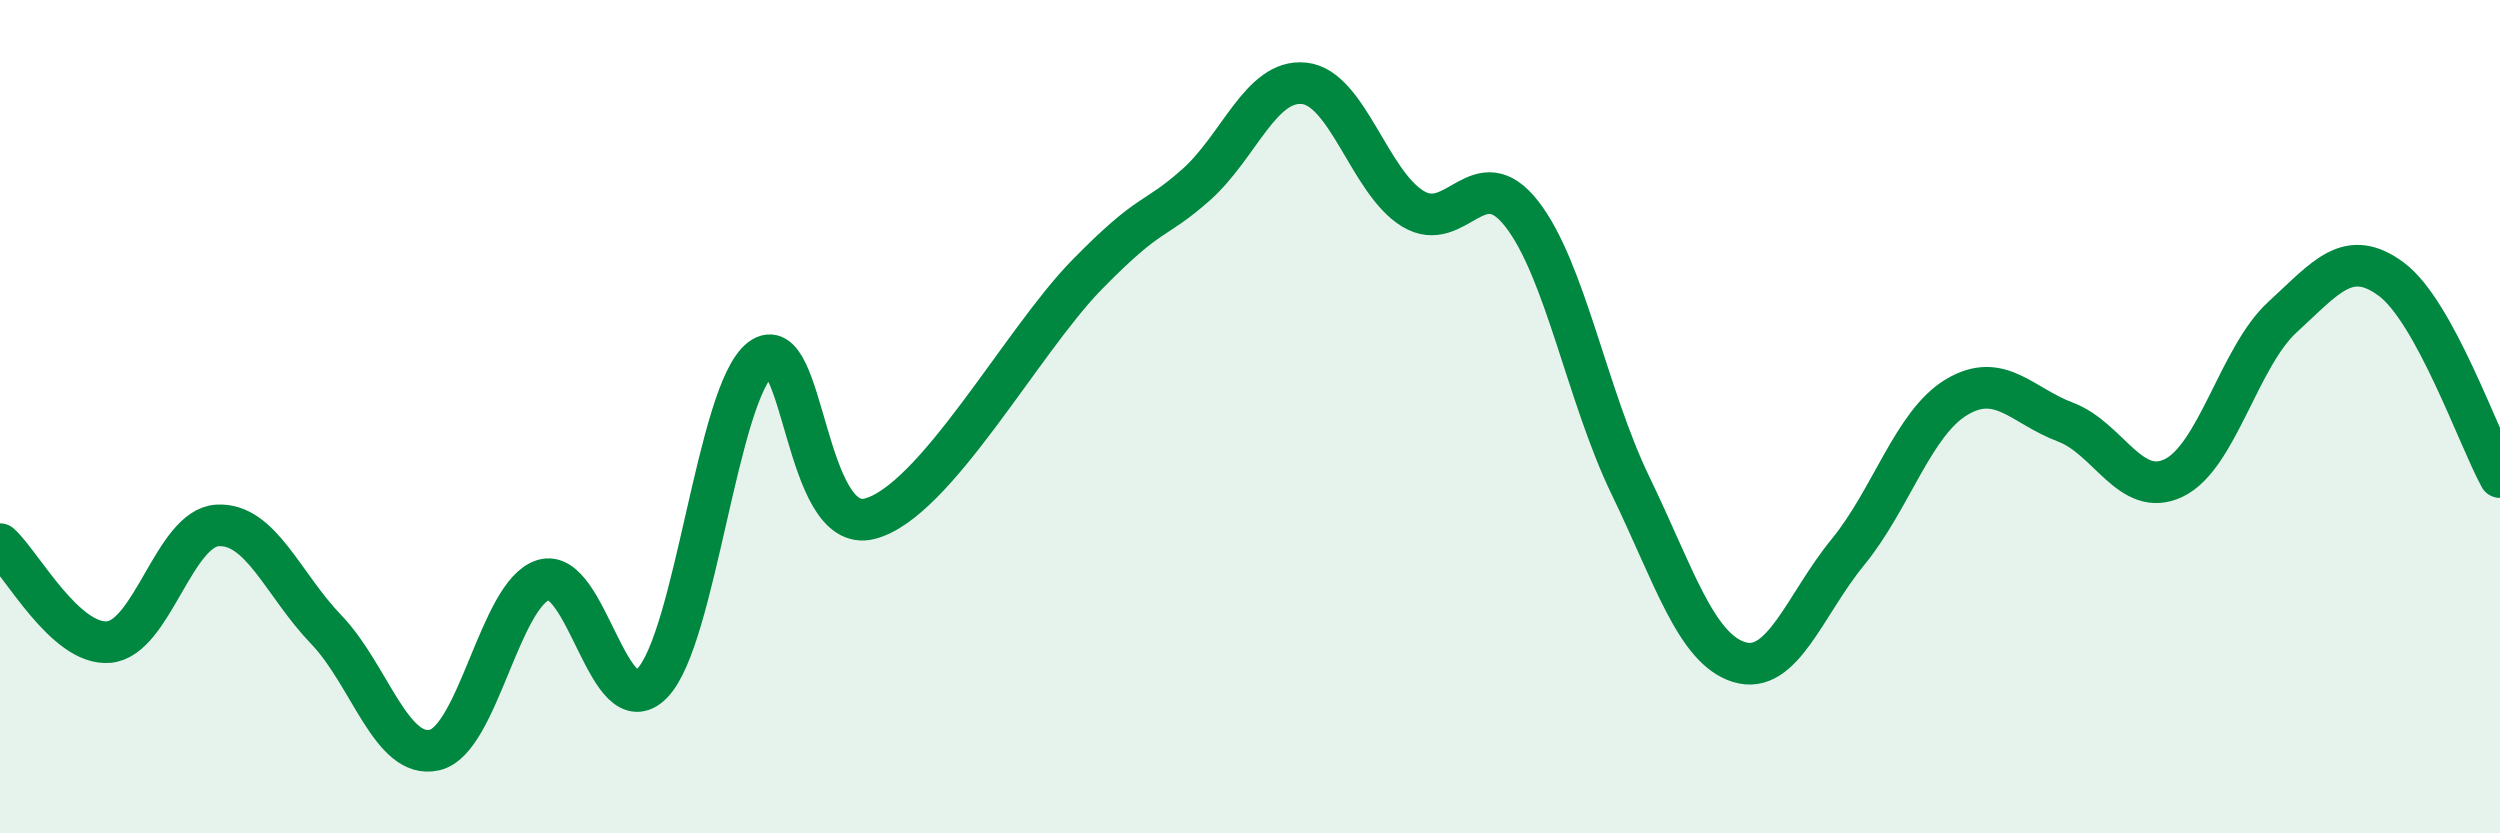 
    <svg width="60" height="20" viewBox="0 0 60 20" xmlns="http://www.w3.org/2000/svg">
      <path
        d="M 0,13.06 C 0.52,13.53 1.57,15.5 2.61,15.41 C 3.65,15.32 4.18,12.67 5.22,12.61 C 6.26,12.55 6.79,14.03 7.83,15.11 C 8.87,16.19 9.39,18.24 10.43,18 C 11.47,17.76 12,14.24 13.04,13.92 C 14.08,13.6 14.61,17.46 15.65,16.4 C 16.69,15.34 17.22,9.4 18.26,8.61 C 19.3,7.82 19.3,12.85 20.87,12.45 C 22.44,12.05 24.52,8.19 26.09,6.59 C 27.66,4.99 27.66,5.36 28.7,4.44 C 29.74,3.52 30.26,1.89 31.3,2 C 32.34,2.11 32.87,4.38 33.91,5.01 C 34.95,5.64 35.48,3.8 36.52,5.13 C 37.56,6.46 38.09,9.5 39.13,11.65 C 40.17,13.8 40.7,15.57 41.74,15.89 C 42.78,16.21 43.31,14.52 44.35,13.25 C 45.39,11.98 45.92,10.15 46.96,9.53 C 48,8.91 48.53,9.74 49.57,10.13 C 50.61,10.52 51.13,11.97 52.17,11.47 C 53.21,10.97 53.74,8.56 54.78,7.61 C 55.82,6.66 56.35,5.93 57.39,6.7 C 58.43,7.47 59.48,10.5 60,11.45L60 20L0 20Z"
        fill="#008740"
        opacity="0.1"
        stroke-linecap="round"
        stroke-linejoin="round"
      />
      <path
        d="M 0,13.06 C 0.52,13.53 1.57,15.5 2.61,15.41 C 3.65,15.32 4.18,12.67 5.22,12.61 C 6.26,12.55 6.79,14.03 7.83,15.11 C 8.87,16.19 9.39,18.24 10.43,18 C 11.47,17.76 12,14.24 13.04,13.92 C 14.08,13.6 14.61,17.46 15.65,16.4 C 16.69,15.34 17.22,9.4 18.26,8.61 C 19.3,7.82 19.3,12.85 20.87,12.45 C 22.44,12.05 24.52,8.19 26.09,6.59 C 27.66,4.99 27.66,5.36 28.7,4.44 C 29.74,3.52 30.26,1.89 31.3,2 C 32.34,2.11 32.87,4.38 33.91,5.01 C 34.95,5.64 35.48,3.8 36.52,5.13 C 37.56,6.46 38.09,9.5 39.13,11.65 C 40.17,13.8 40.7,15.57 41.74,15.89 C 42.78,16.21 43.31,14.52 44.35,13.25 C 45.39,11.98 45.92,10.15 46.96,9.53 C 48,8.91 48.53,9.74 49.57,10.13 C 50.61,10.52 51.13,11.97 52.17,11.47 C 53.21,10.97 53.74,8.56 54.78,7.61 C 55.82,6.66 56.35,5.93 57.39,6.7 C 58.43,7.47 59.48,10.5 60,11.45"
        stroke="#008740"
        stroke-width="1"
        fill="none"
        stroke-linecap="round"
        stroke-linejoin="round"
      />
    </svg>
  